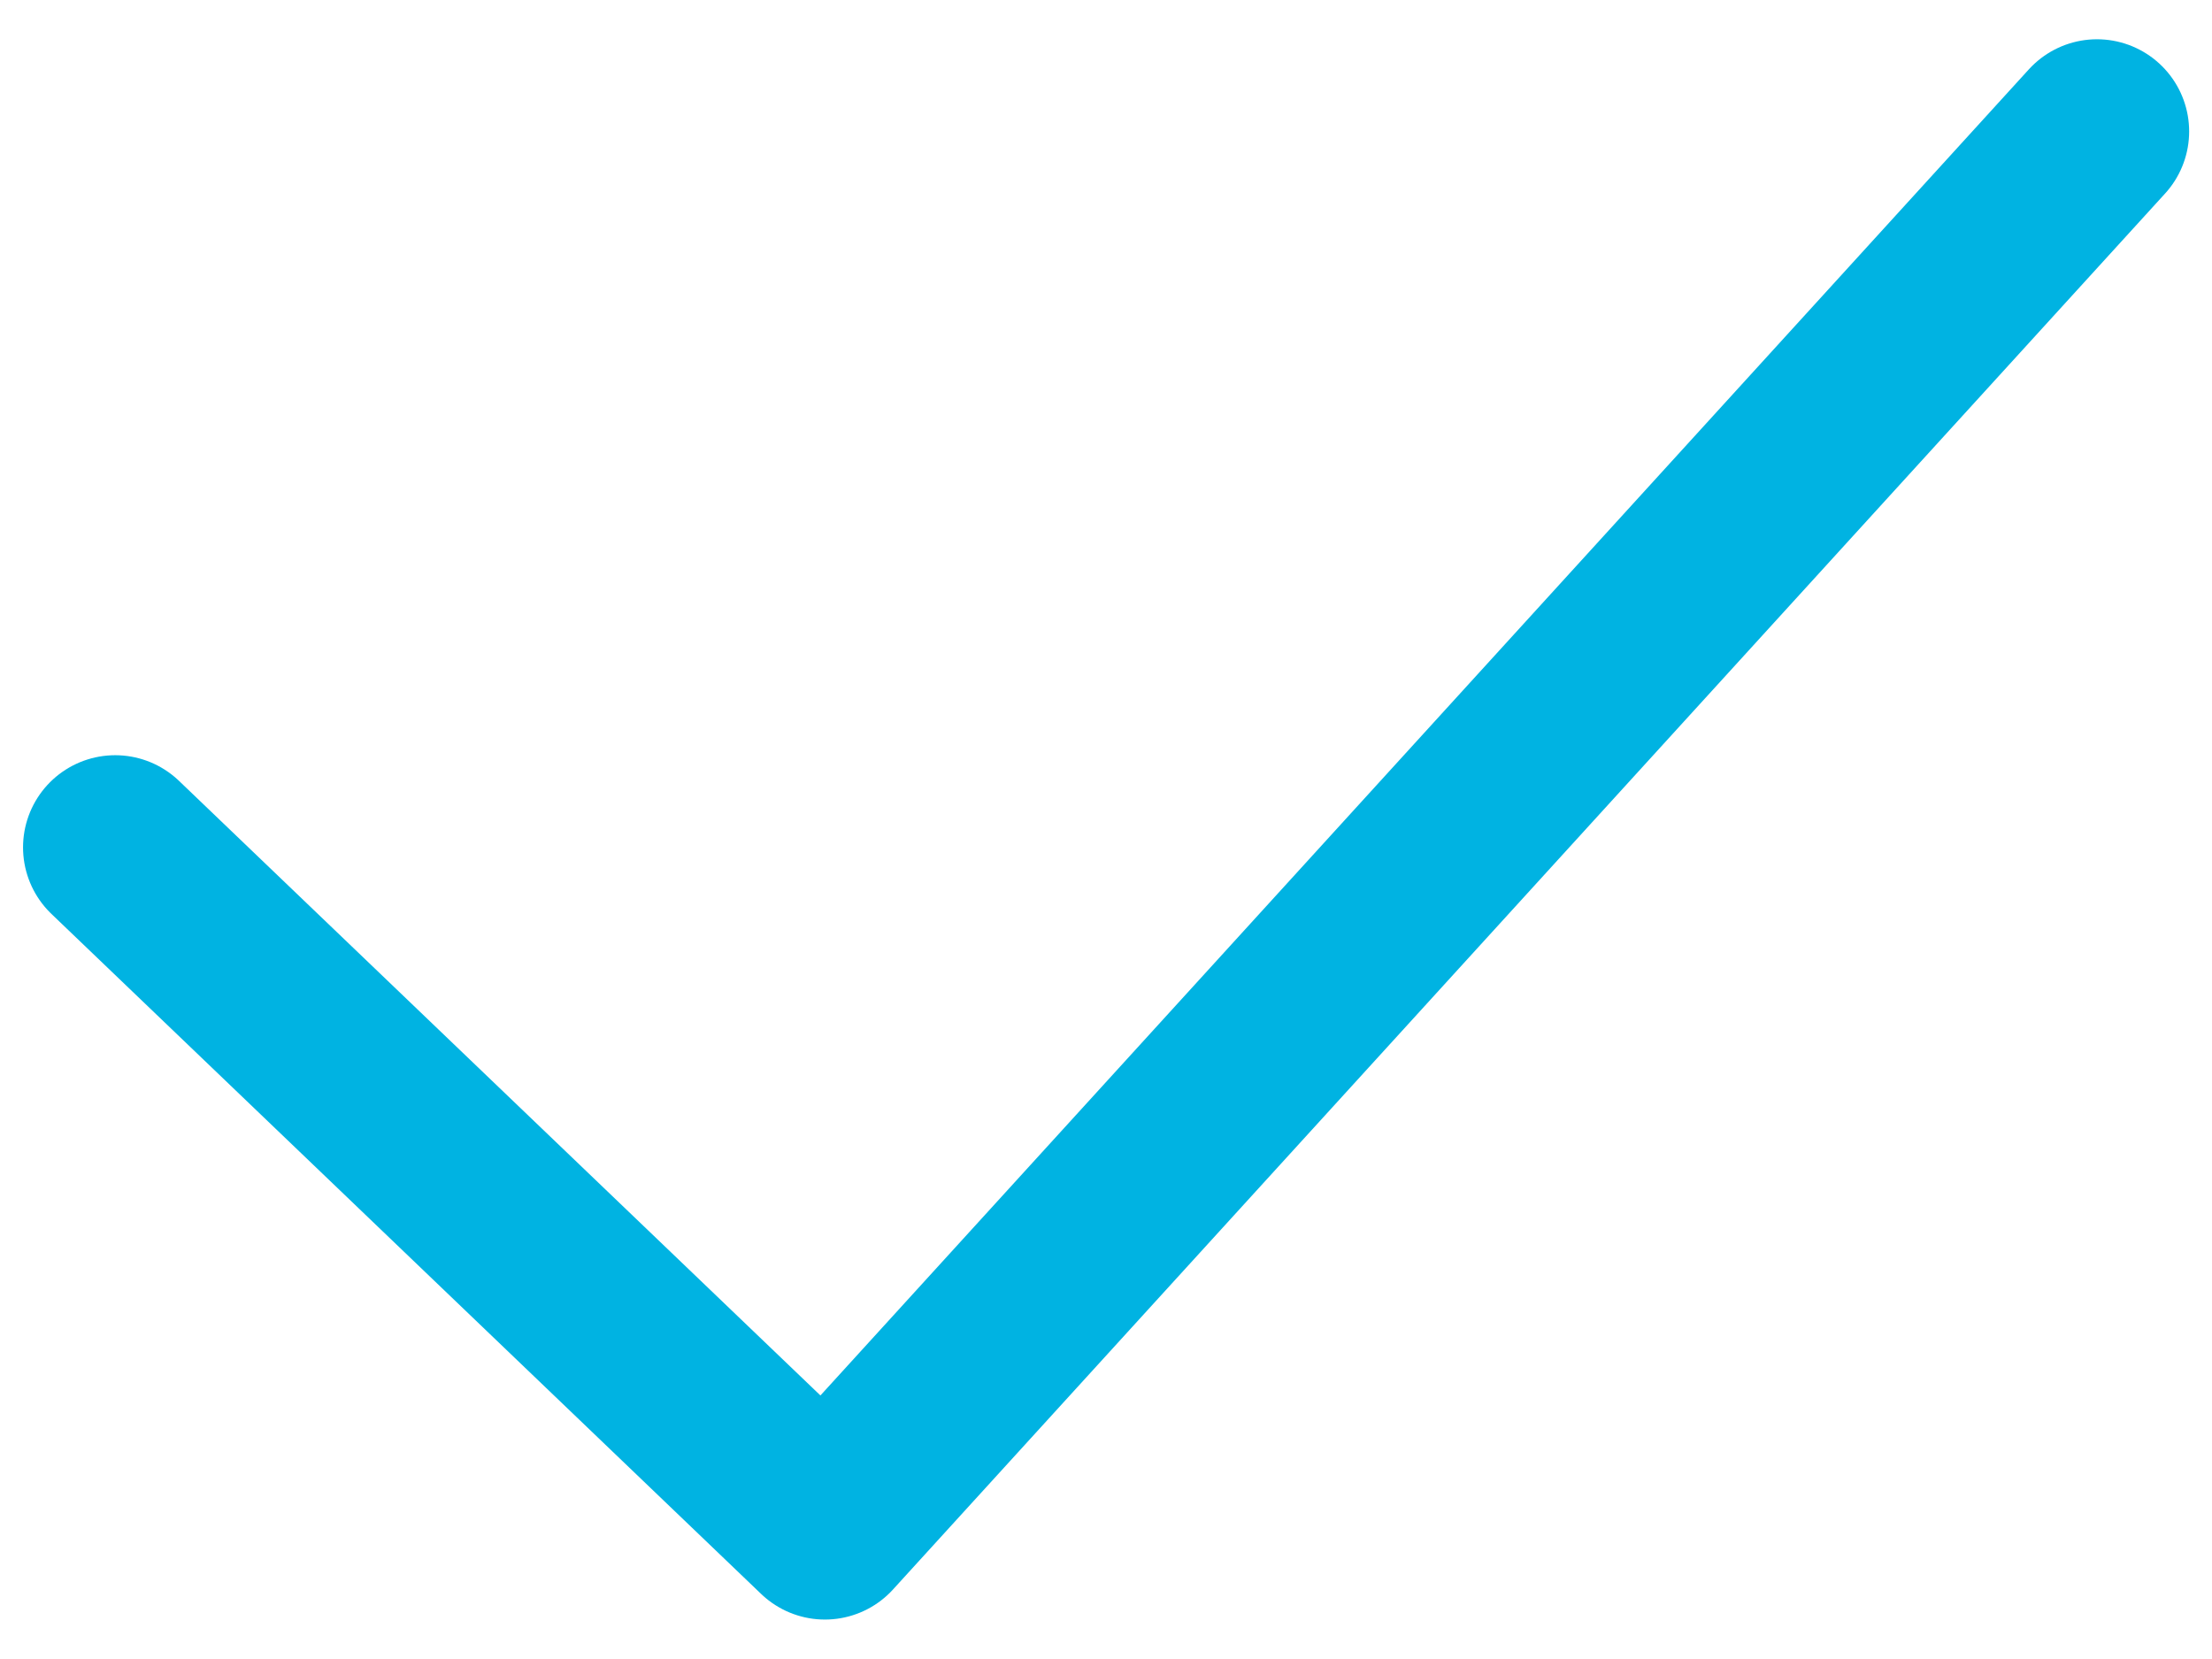 <?xml version="1.0" encoding="utf-8"?>
<!-- Generator: Adobe Illustrator 16.0.0, SVG Export Plug-In . SVG Version: 6.00 Build 0)  -->
<!DOCTYPE svg PUBLIC "-//W3C//DTD SVG 1.1 Tiny//EN" "http://www.w3.org/Graphics/SVG/1.1/DTD/svg11-tiny.dtd">
<svg version="1.1" baseProfile="tiny" id="Layer_1" xmlns="http://www.w3.org/2000/svg" xmlns:xlink="http://www.w3.org/1999/xlink"
	 x="0px" y="0px" width="12px" height="9px" viewBox="0 0 12 9" xml:space="preserve">
<polyline fill="none" stroke="#00B3E2" stroke-linecap="round" stroke-linejoin="round" stroke-miterlimit="10" points="
	0.625,4.597 4.475,8.286 11.376,0.713 "/>
</svg>
